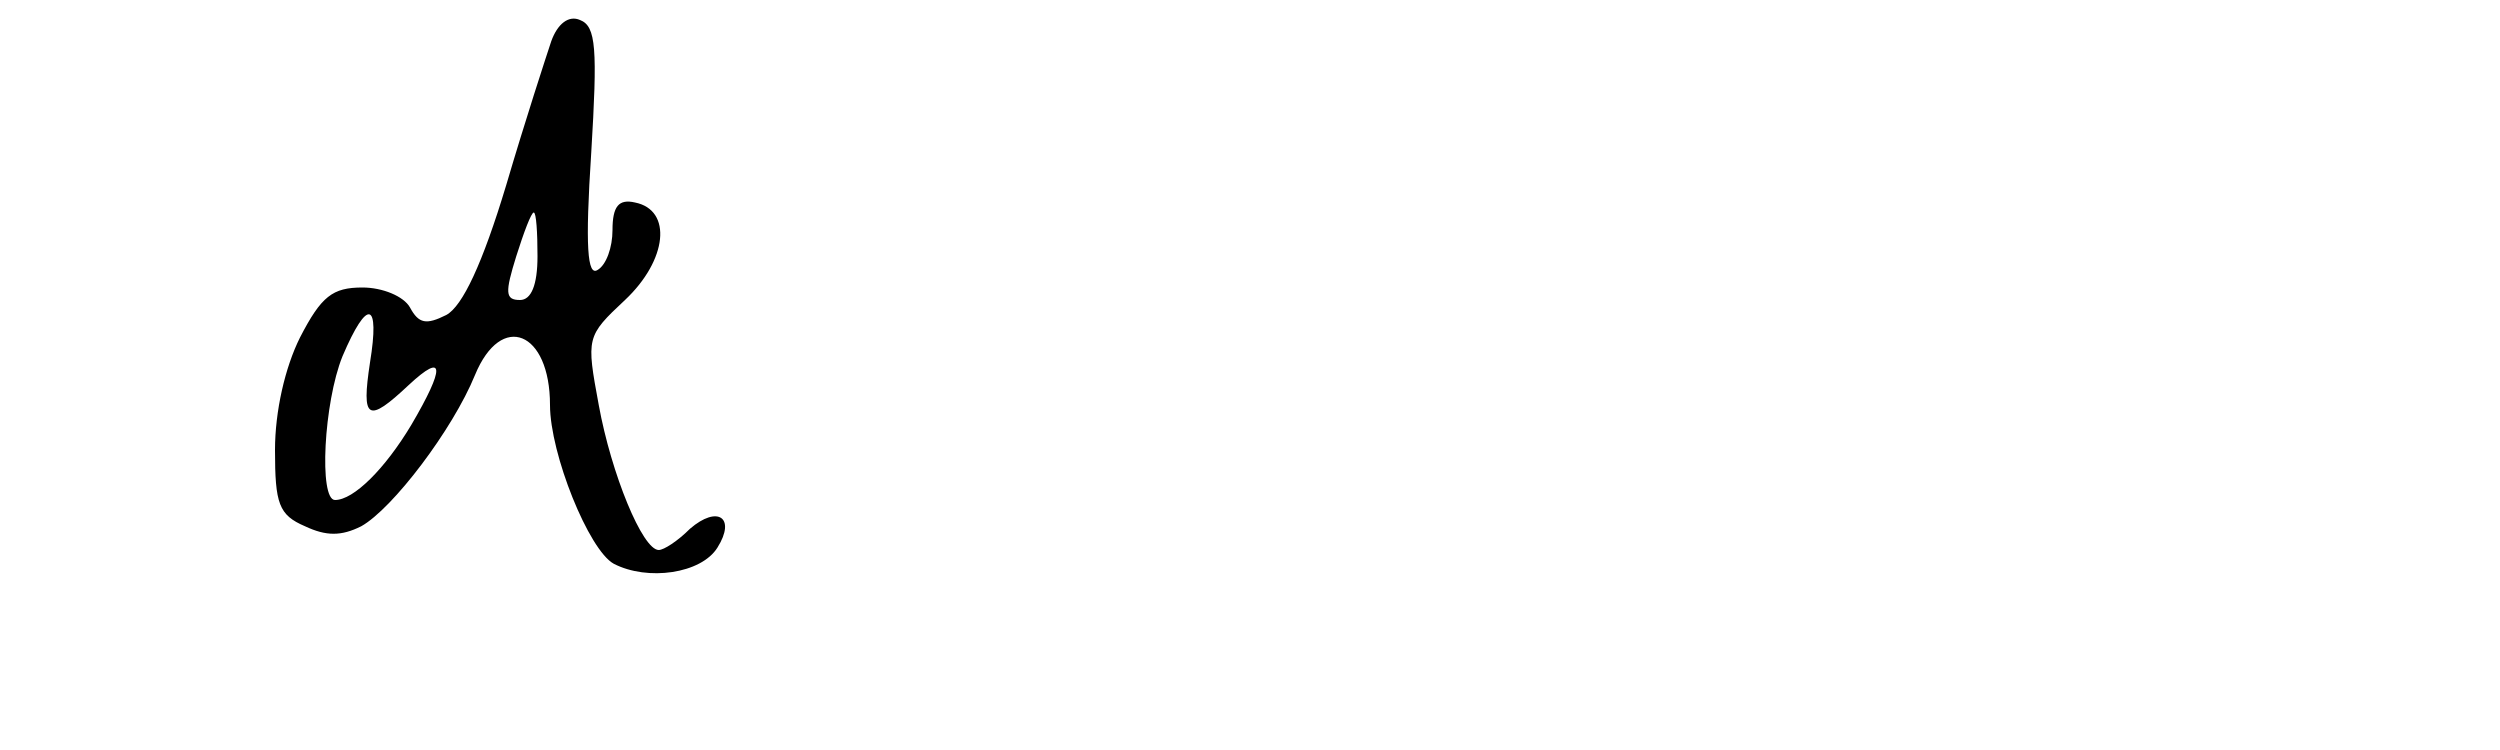 <?xml version="1.0" encoding="UTF-8" standalone="yes"?>
<svg version="1.0" xmlns="http://www.w3.org/2000/svg" width="200" height="60" viewBox="0 0 200 60" preserveAspectRatio="xMidYMid meet">
  <g transform="translate(0,60) scale(0.1,-0.1)" fill="#000000" stroke="none">
    <path d="M441 567 c-4 -12 -21 -64 -36 -115 -19 -63 -35 -97 -48 -104 -16 -8
-22 -7 -29 6 -5 9 -22 16 -38 16 -24 0 -33 -7 -50 -40 -12 -24 -20 -59 -20
-90 0 -43 3 -52 24 -61 17 -8 29 -8 45 0 25 14 73 77 91 121 21 51 60 35 60
-24 0 -39 31 -116 51 -127 27 -14 70 -8 83 13 15 24 0 34 -22 15 -10 -10 -21
-17 -25 -17 -13 0 -38 61 -48 116 -10 54 -10 55 21 84 34 32 38 72 8 78 -13 3
-18 -3 -18 -22 0 -14 -5 -28 -12 -32 -8 -5 -10 18 -5 94 5 83 4 101 -9 106 -9
4 -18 -3 -23 -17z m-11 -172 c0 -23 -5 -35 -14 -35 -12 0 -12 6 -3 35 6 19 12
35 14 35 2 0 3 -16 3 -35z m-134 -85 c-7 -46 -2 -49 31 -18 29 27 29 14 2 -32
-21 -35 -46 -60 -61 -60 -13 0 -9 78 6 115 20 47 30 44 22 -5z"/>
  </g>
</svg>